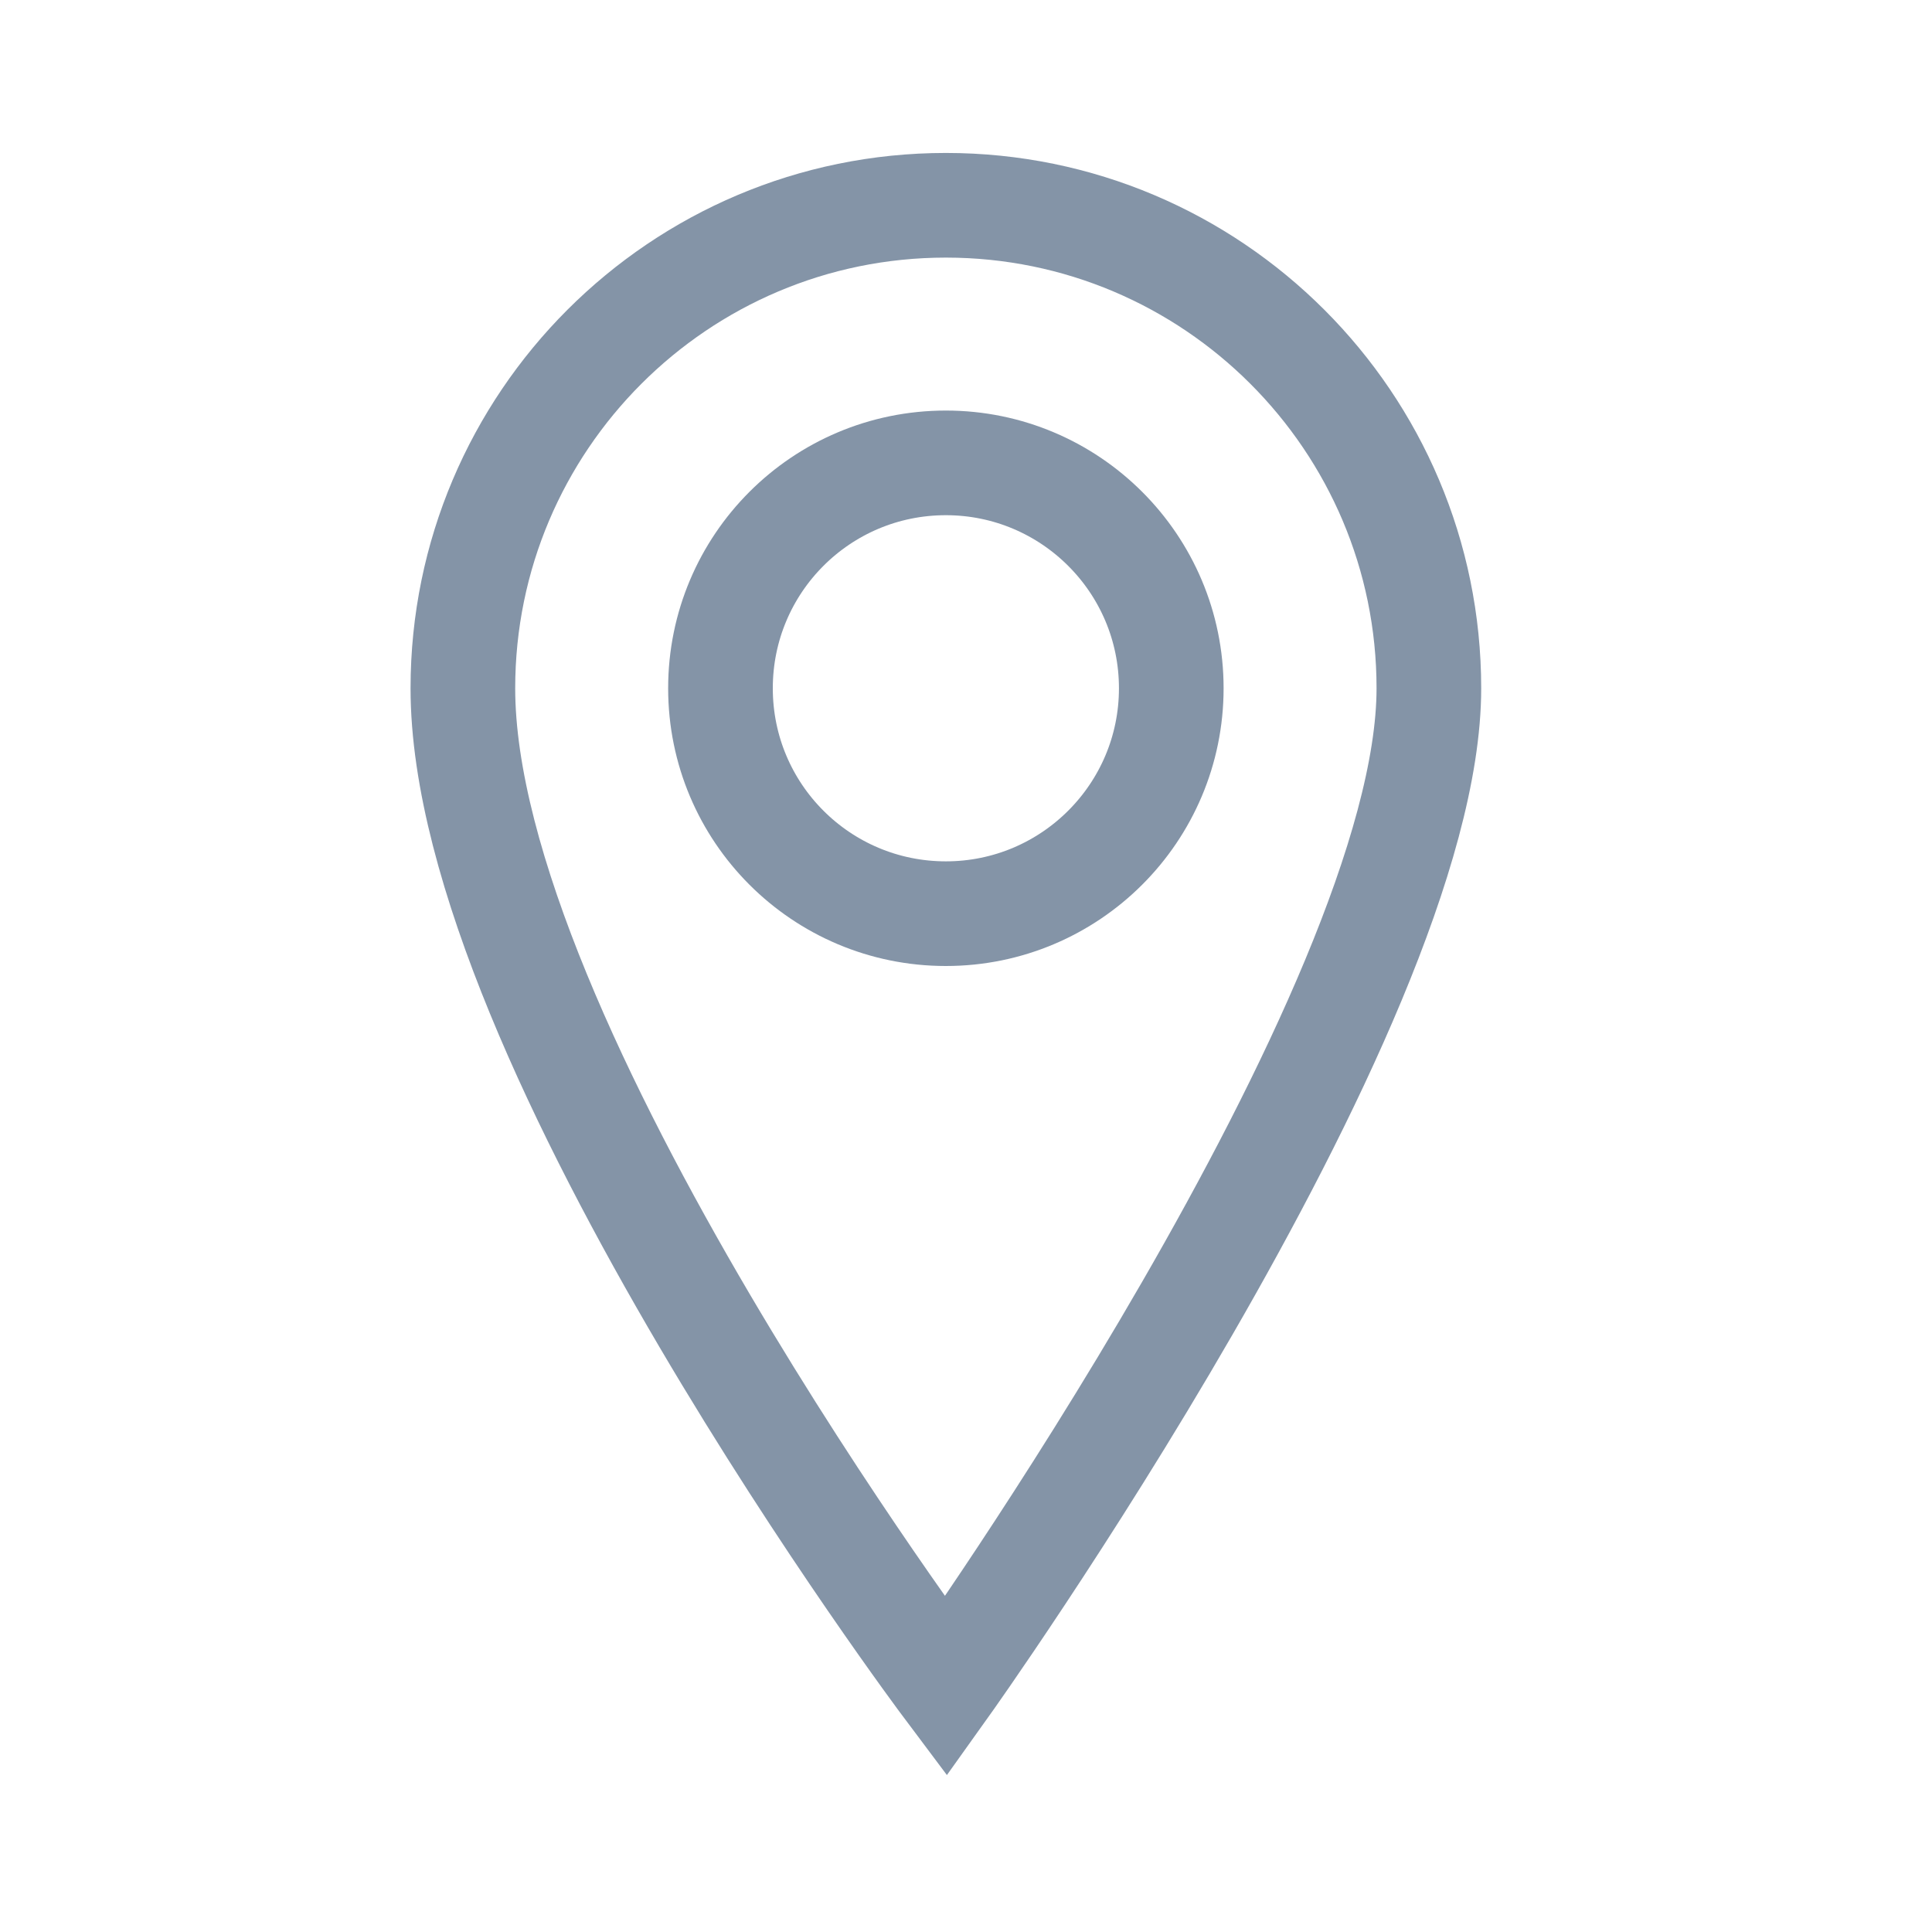 <svg xmlns="http://www.w3.org/2000/svg" xml:space="preserve" data-animoptions="{'duration':'2', 'repeat':'0', 'repeatDelay':'0.7'}" preserveAspectRatio="xMinYMin meet" style="left:0;top:.203px" viewBox="0 0 60 60"><g class="lievo-setrotation"><g class="lievo-setsharp" data-svg-origin="30.625 30" style="transform-origin:0 0 0"><g class="lievo-setflip"><g class="lievo-main"><g fill="none" stroke="#8494a7" stroke-linecap="square" stroke-miterlimit="10" stroke-width="3.25" class="lievo-lineicon" data-svg-origin="30 53"><path d="M30 7c8.28 0 15 6.72 15 15 0 10-15 31-15 31S15 33 15 22c0-8.28 6.72-15 15-15z" transform="translate(-.625 -.625)"/><path d="M30 15c3.86 0 7 3.13 7 7s-3.14 7-7 7c-3.87 0-7-3.13-7-7s3.13-7 7-7z" class="lievo-altstroke" transform="translate(-.625 -.625)"/></g></g></g></g></g></svg>